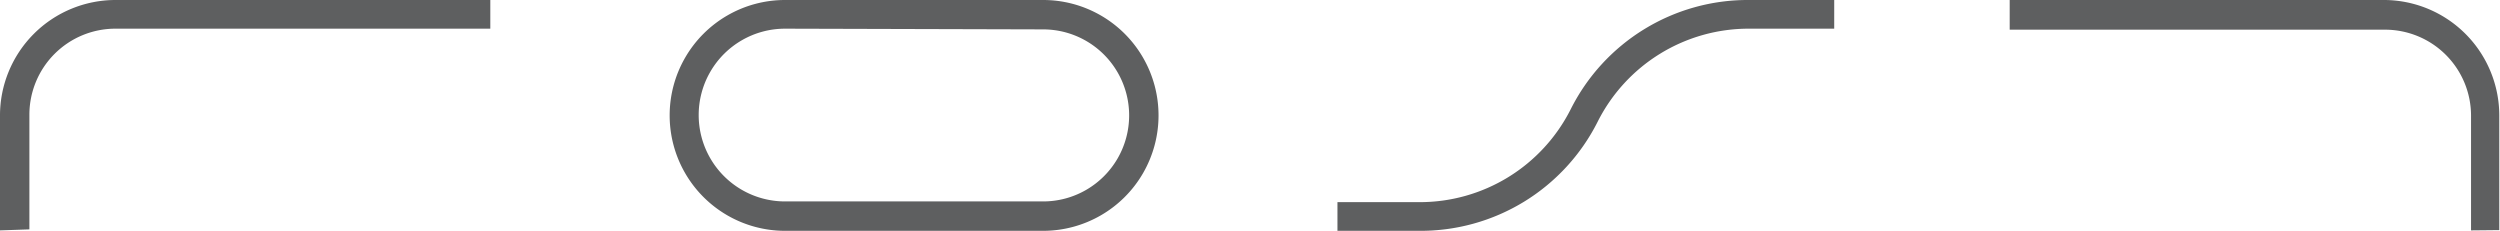 <svg id="Layer_1" data-name="Layer 1" xmlns="http://www.w3.org/2000/svg" viewBox="0 0 174.38 16.1"><defs><style>.cls-1{fill:#5e5f60;}</style></defs><path class="cls-1" d="M93.29,16.1v-2H99a11.79,11.79,0,0,0,10.56-6.48A13.82,13.82,0,0,1,122,0h5.94V2H122a11.79,11.79,0,0,0-10.56,6.49A13.82,13.82,0,0,1,99,16.1Z"/><path class="cls-1" d="M54.76,16.1a8.05,8.05,0,1,1,0-16.1h18a8.05,8.05,0,0,1,0,16.1ZM54.76,2a6,6,0,1,0,0,12.05h18a6,6,0,0,0,0-12Z"/><path class="cls-1" d="M0,16.07v-8A8.06,8.06,0,0,1,8.05,0H34.2V2H8.05a6,6,0,0,0-6,6v8Z"/><path class="cls-1" d="M172.36,16.07v-8a6,6,0,0,0-6-6H140.18V0h26.15a8.06,8.06,0,0,1,8,8.05v8Z"/></svg>